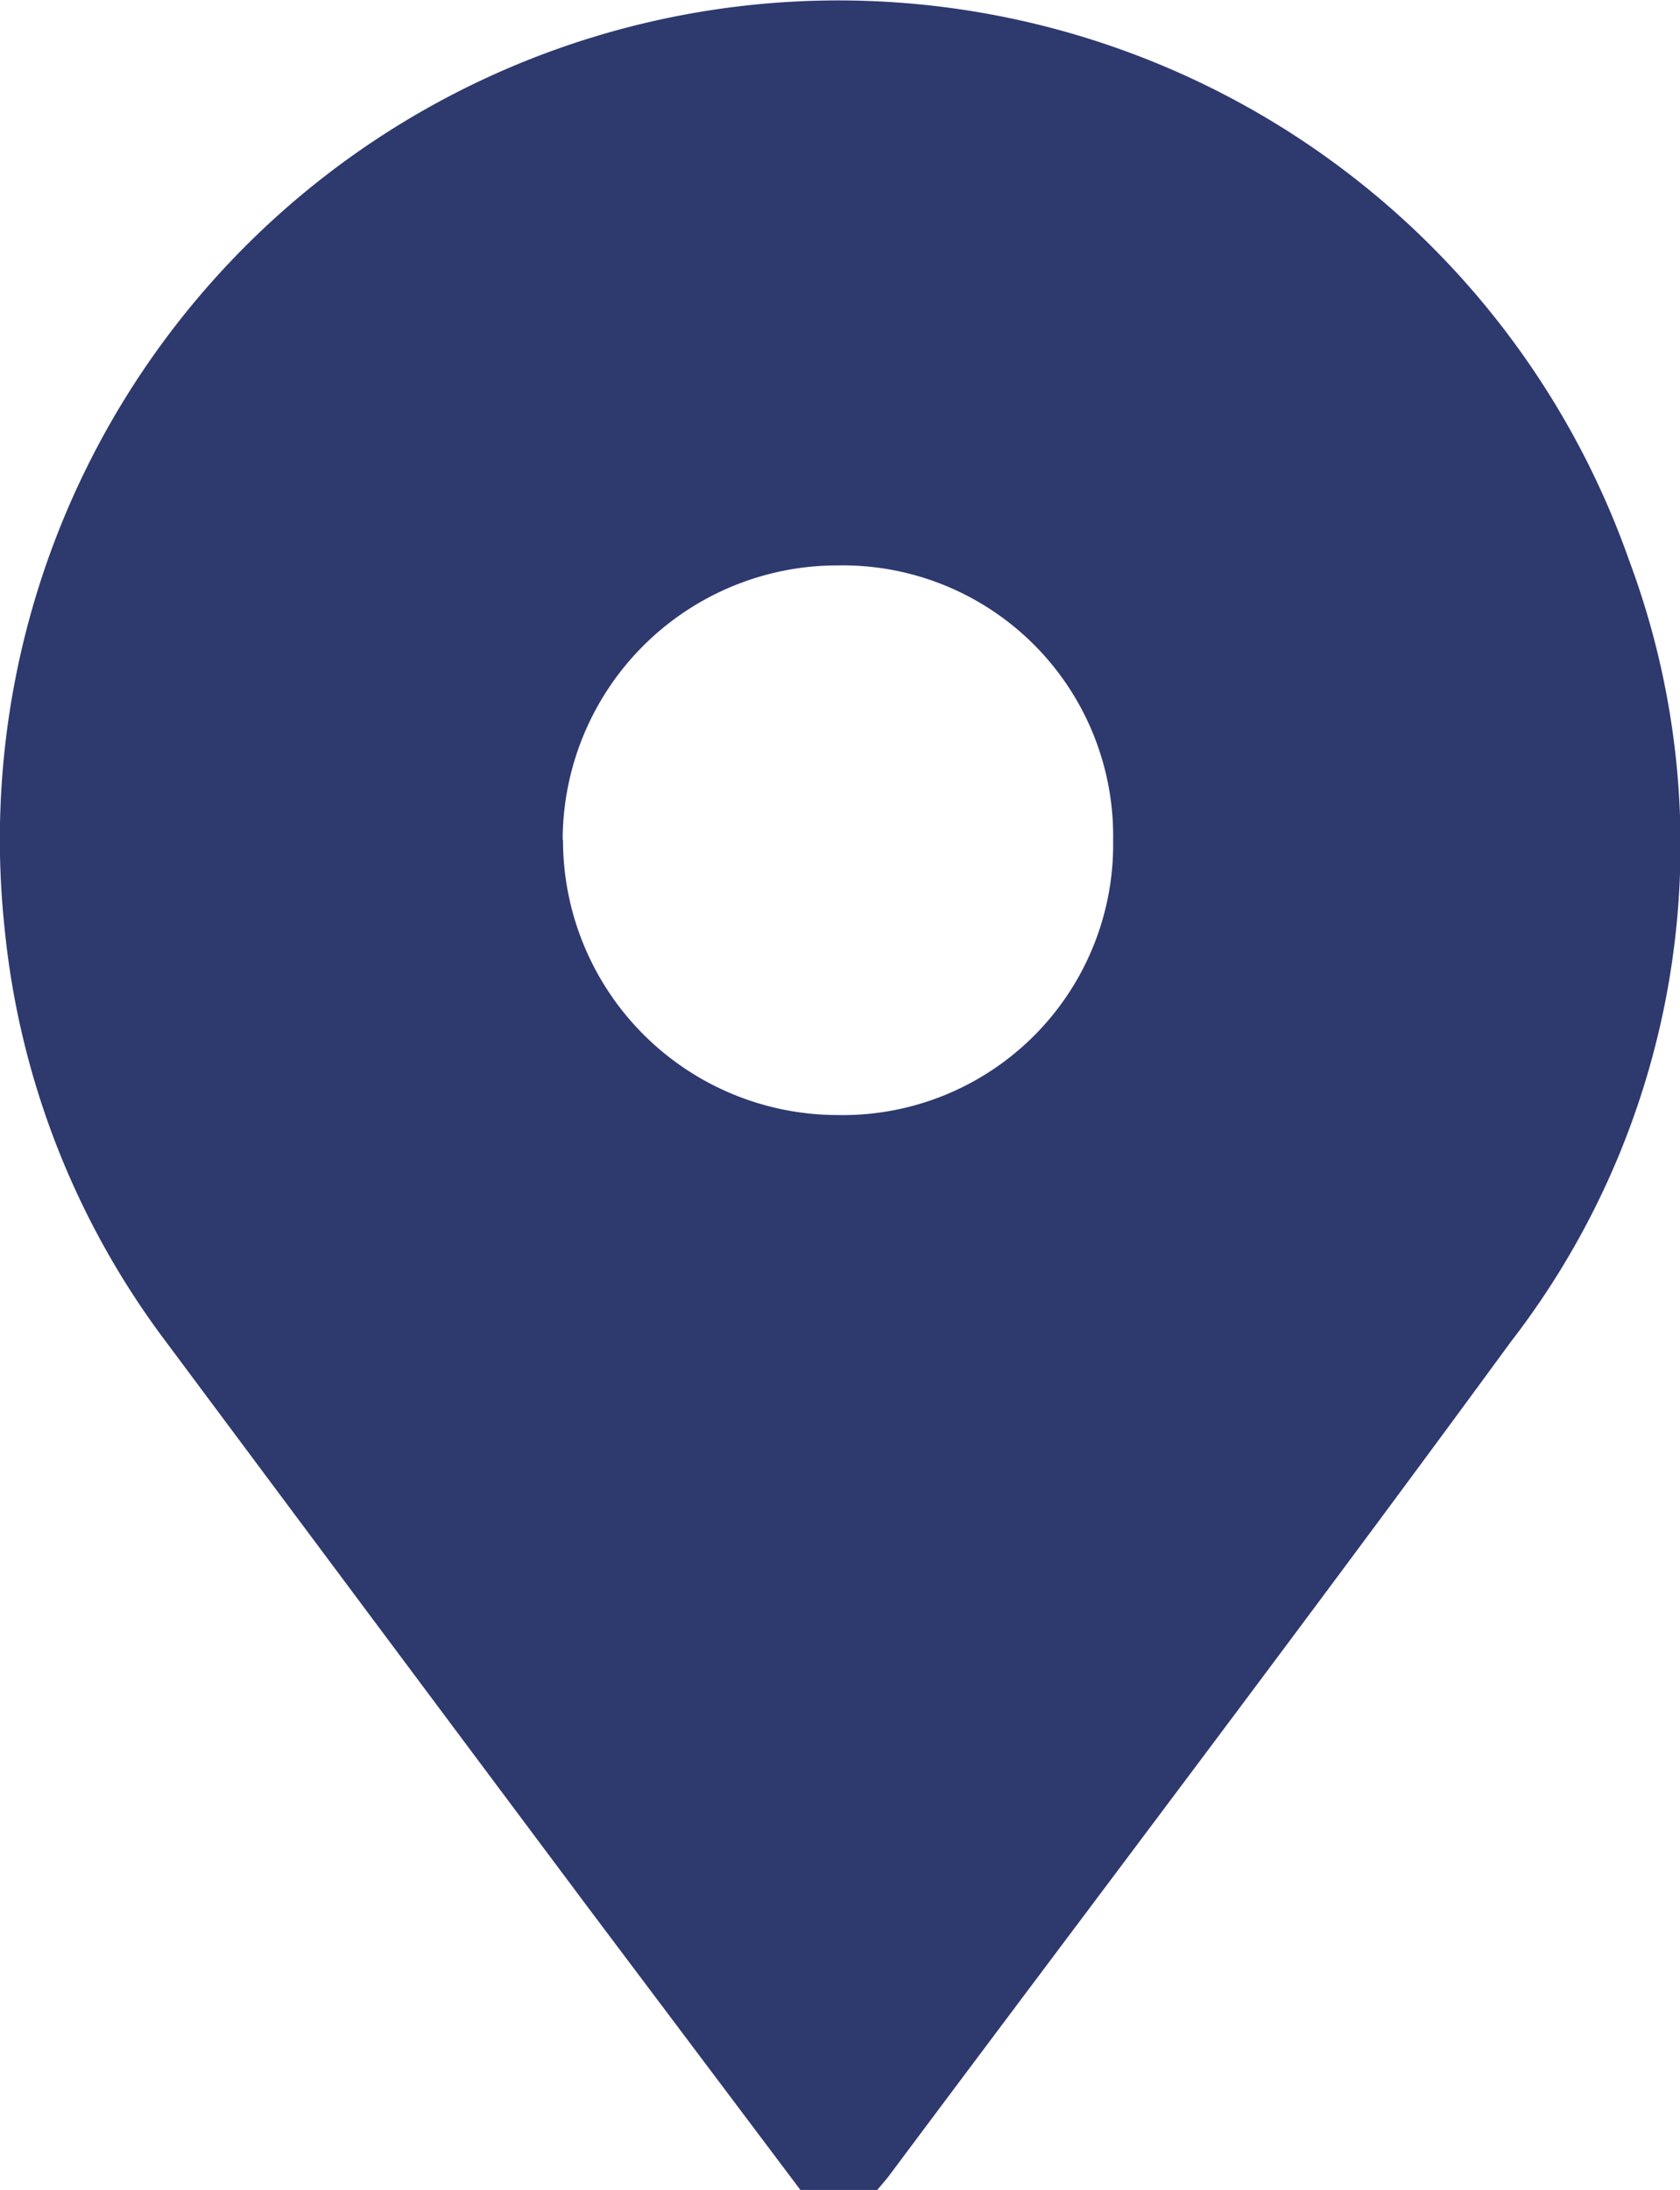 <svg xmlns="http://www.w3.org/2000/svg" xmlns:xlink="http://www.w3.org/1999/xlink" width="30.905" height="40.262" viewBox="0 0 30.905 40.262">
  <defs>
    <clipPath id="clip-path">
      <rect id="Rettangolo_1027" data-name="Rettangolo 1027" width="30.905" height="40.262" fill="#2E396E"/>
    </clipPath>
  </defs>
  <g id="Raggruppa_2576" data-name="Raggruppa 2576" transform="translate(0 0)">
    <g id="Raggruppa_2575" data-name="Raggruppa 2575" transform="translate(0 0)" clip-path="url(#clip-path)">
      <path id="Tracciato_941" data-name="Tracciato 941" d="M14.724,40.262q-1.935-2.572-3.869-5.143Q6.941,29.885,3.036,24.645A15.1,15.1,0,0,1,.084,17.064,15.425,15.425,0,0,1,29.972,10.31a14.935,14.935,0,0,1-2.179,14.359c-3.764,5.14-7.616,10.217-11.43,15.321-.07.094-.15.181-.225.272ZM10.357,15.438A5.055,5.055,0,0,0,15.4,20.5a4.975,4.975,0,0,0,5.077-5.046,4.976,4.976,0,0,0-5.065-5.059,5.054,5.054,0,0,0-5.061,5.046" transform="translate(0 0)" fill="#2E396E"/>
    </g>
  </g>
</svg>